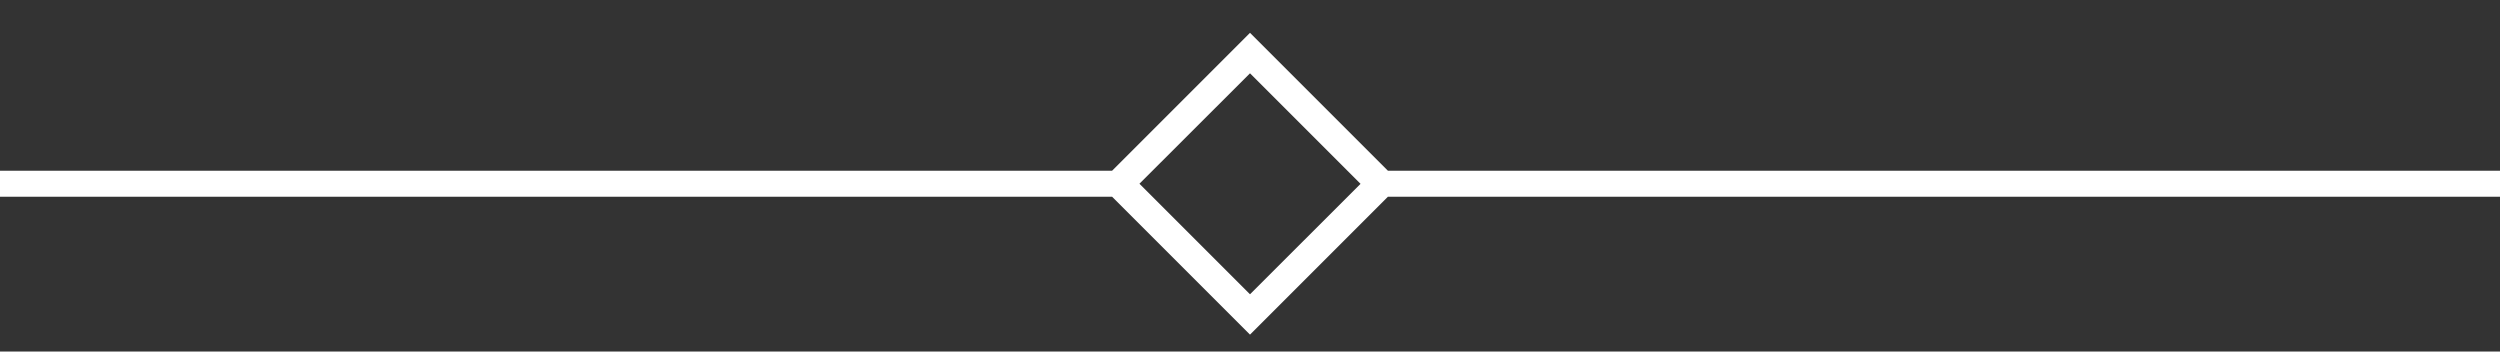 <?xml version="1.0" encoding="utf-8"?>
<!-- Generator: Adobe Illustrator 23.0.2, SVG Export Plug-In . SVG Version: 6.00 Build 0)  -->
<svg version="1.1" id="Слой_1" xmlns="http://www.w3.org/2000/svg" xmlns:xlink="http://www.w3.org/1999/xlink" x="0px" y="0px"
	 viewBox="0 0 192 27" style="enable-background:new 0 0 192 27;" xml:space="preserve">
<rect x="0" y="0" width="192" height="27" fill="#333333" stroke="none"/>
<style type="text/css">
	.st0{fill:#FFFFFF;}
</style>
<path class="st0" d="M106.59,13.11L96,2.52L85.41,13.11H0v2h85.41L96,25.7l10.59-10.59H192v-2H106.59z M96,22.6l-8.49-8.49L96,5.63
	l8.49,8.49L96,22.6z"/>
</svg>
